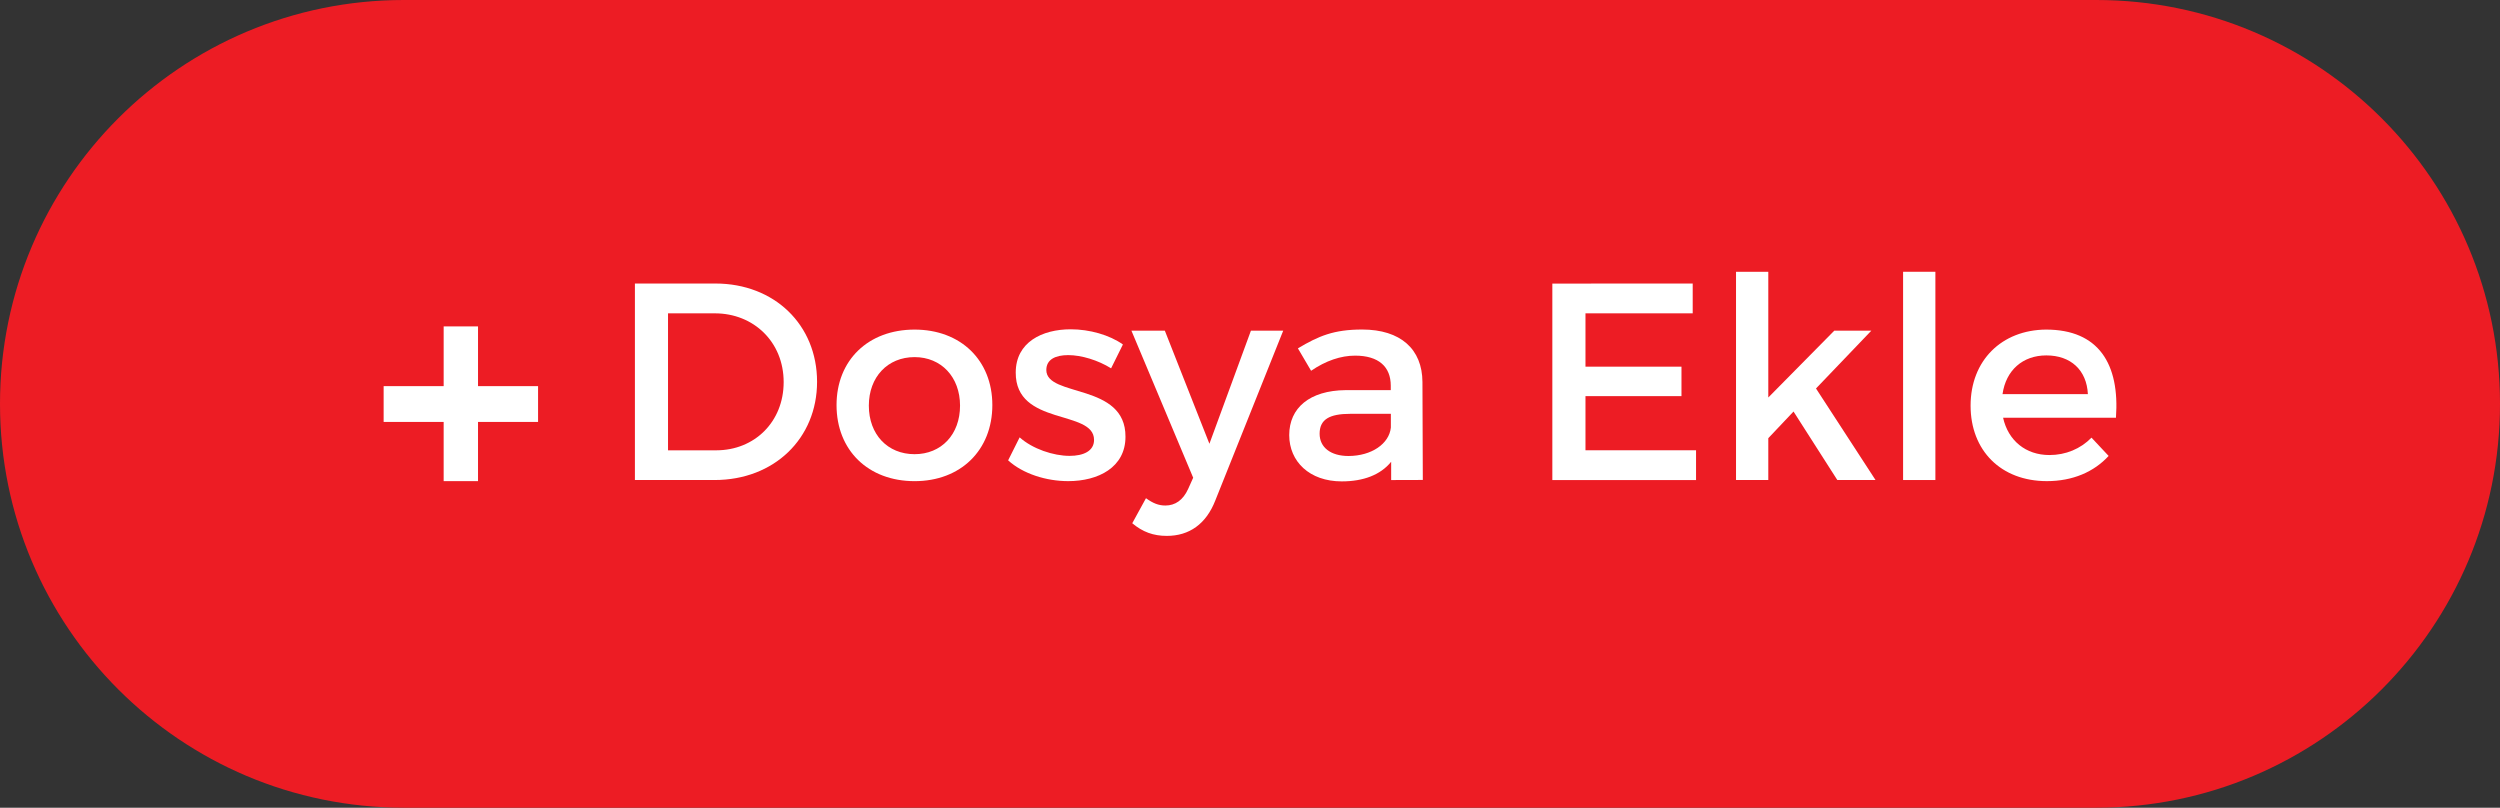 <?xml version="1.0" encoding="utf-8"?>
<!-- Generator: Adobe Illustrator 13.0.0, SVG Export Plug-In . SVG Version: 6.00 Build 14948)  -->
<!DOCTYPE svg PUBLIC "-//W3C//DTD SVG 1.1//EN" "http://www.w3.org/Graphics/SVG/1.1/DTD/svg11.dtd">
<svg version="1.1" id="Layer_1" xmlns="http://www.w3.org/2000/svg" xmlns:xlink="http://www.w3.org/1999/xlink" x="0px" y="0px"
	 width="110px" height="35.539px" viewBox="0 0 110 35.539" enable-background="new 0 0 110 35.539" xml:space="preserve">
<rect x="0" y="0" width="110" height="35.539" fill="#333333" stroke="none"/>
<path fill="#ED1C24" d="M110,17.769c0,9.813-7.956,17.77-17.77,17.77H17.77C7.955,35.539,0,27.583,0,17.769l0,0
	C0,7.955,7.955,0,17.77,0h74.46C102.044,0,110,7.955,110,17.769L110,17.769z"/>
<g>
	<g>
		<path fill="#FFFFFF" d="M35.951,16.799c0,2.493-1.889,4.322-4.508,4.322h-3.507v-8.646h3.544
			C34.074,12.476,35.951,14.292,35.951,16.799z M34.481,16.812c0-1.766-1.321-3.025-3.026-3.025h-2.062v6.027h2.124
			C33.197,19.813,34.481,18.564,34.481,16.812z"/>
		<path fill="#FFFFFF" d="M43.663,17.824c0,1.988-1.396,3.347-3.421,3.347c-2.039,0-3.434-1.356-3.434-3.347
			c0-1.977,1.395-3.322,3.434-3.322C42.267,14.502,43.663,15.847,43.663,17.824z M38.229,17.848c0,1.272,0.827,2.136,2.013,2.136
			c1.173,0,2-0.863,2-2.136c0-1.258-0.828-2.135-2-2.135C39.056,15.712,38.229,16.589,38.229,17.848z"/>
		<path fill="#FFFFFF" d="M47.001,15.625c-0.556,0-0.963,0.187-0.963,0.655c0,1.211,3.496,0.556,3.483,2.938
			c0,1.347-1.198,1.952-2.52,1.952c-0.963,0-1.989-0.32-2.643-0.914l0.506-1.012c0.568,0.507,1.481,0.814,2.199,0.814
			c0.605,0,1.075-0.209,1.075-0.703c0-1.349-3.459-0.595-3.446-2.963c0-1.334,1.161-1.903,2.42-1.903
			c0.828,0,1.704,0.247,2.296,0.668l-0.52,1.049C48.311,15.847,47.582,15.625,47.001,15.625z"/>
		<path fill="#FFFFFF" d="M51.339,23.579c-0.594,0-1.062-0.173-1.52-0.556l0.604-1.102c0.311,0.225,0.557,0.322,0.853,0.322
			c0.432,0,0.779-0.236,1.002-0.729l0.222-0.494l-2.718-6.472h1.47l1.962,4.978l1.827-4.978h1.421l-2.989,7.474
			C53.068,23.059,52.326,23.579,51.339,23.579z"/>
		<path fill="#FFFFFF" d="M61.211,21.122v-0.804c-0.471,0.58-1.225,0.863-2.175,0.863c-1.419,0-2.31-0.875-2.31-2.037
			c0-1.196,0.899-1.962,2.479-1.978h1.989v-0.196c0-0.829-0.529-1.322-1.568-1.322c-0.628,0-1.285,0.221-1.938,0.666l-0.58-0.987
			c0.912-0.543,1.578-0.828,2.828-0.828c1.69,0,2.645,0.864,2.652,2.309l0.016,4.31L61.211,21.122L61.211,21.122z M61.198,18.813
			v-0.605h-1.779c-0.926,0-1.356,0.248-1.356,0.877c0,0.593,0.48,0.979,1.271,0.979C60.348,20.061,61.123,19.527,61.198,18.813z"/>
		<path fill="#FFFFFF" d="M74.479,12.476v1.311h-4.718v2.345h4.224v1.297h-4.224v2.383h4.865v1.31h-6.323v-8.645L74.479,12.476
			L74.479,12.476z"/>
		<path fill="#FFFFFF" d="M78.915,18.107l-1.11,1.173v1.841h-1.42v-9.163h1.42v5.532l2.903-2.94h1.63l-2.434,2.543l2.619,4.028
			h-1.681L78.915,18.107z"/>
		<path fill="#FFFFFF" d="M85.157,11.958v9.163h-1.421v-9.163H85.157z"/>
		<path fill="#FFFFFF" d="M93.102,18.38h-4.966c0.224,1.011,1.001,1.642,2.039,1.642c0.716,0,1.368-0.271,1.851-0.765l0.754,0.804
			c-0.643,0.701-1.578,1.109-2.717,1.109c-2.023,0-3.357-1.347-3.357-3.322c0-1.989,1.37-3.333,3.322-3.346
			C92.336,14.502,93.273,16.009,93.102,18.38z M91.867,17.342c-0.053-1.062-0.756-1.704-1.828-1.704
			c-1.039,0-1.779,0.653-1.928,1.704H91.867z"/>
	</g>
	<path fill="#FFFFFF" d="M23.675,18.564h-2.642v2.607h-1.512v-2.607H16.88v-1.575h2.641v-2.626h1.512v2.626h2.642V18.564z"/>
</g>
</svg>
